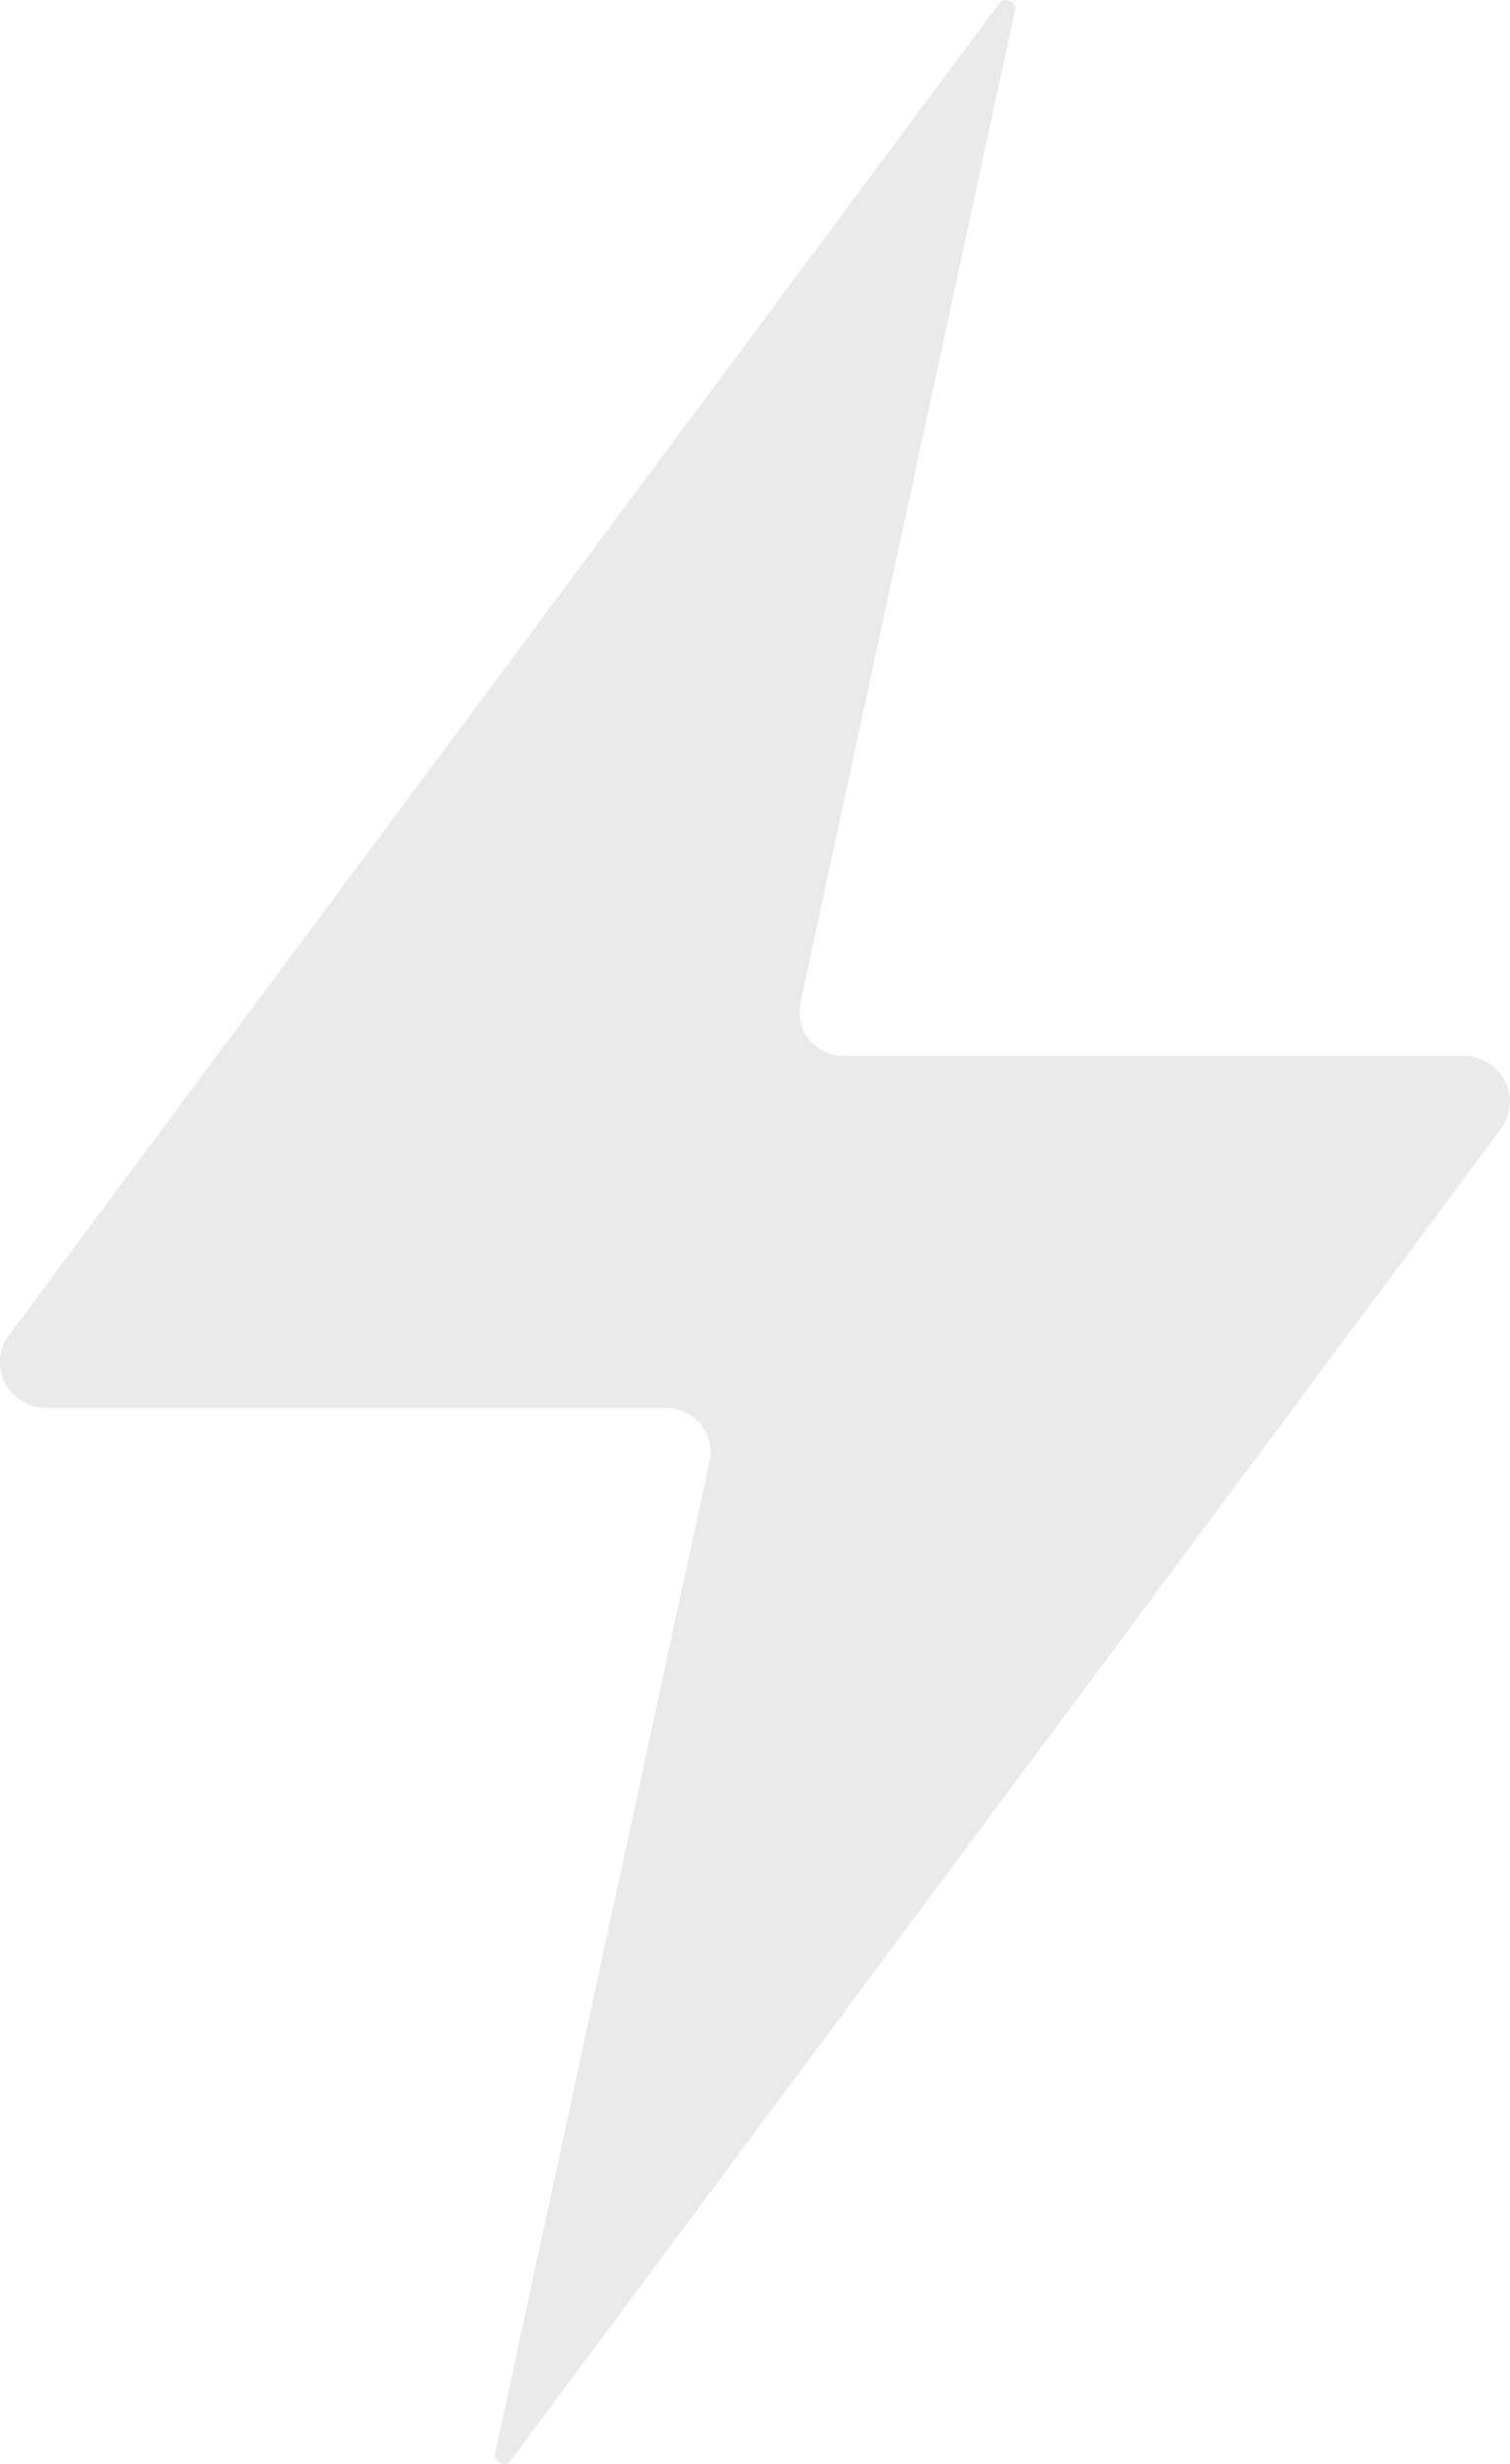 <?xml version="1.0" encoding="UTF-8"?> <svg xmlns="http://www.w3.org/2000/svg" width="19" height="31" viewBox="0 0 19 31" fill="none"><path d="M0.58 17.714H8.382C8.465 17.714 8.548 17.732 8.623 17.768C8.698 17.803 8.764 17.855 8.817 17.919C8.869 17.983 8.906 18.058 8.926 18.139C8.945 18.219 8.946 18.302 8.929 18.383L6.231 30.86C6.226 30.872 6.225 30.885 6.226 30.898C6.227 30.912 6.23 30.924 6.236 30.936C6.242 30.948 6.251 30.958 6.261 30.967C6.271 30.975 6.283 30.981 6.295 30.985C6.307 30.992 6.319 30.997 6.332 30.999C6.345 31.001 6.359 31 6.372 30.997C6.384 30.994 6.396 30.988 6.407 30.98C6.417 30.971 6.426 30.961 6.432 30.95L18.886 14.202C18.95 14.117 18.989 14.015 18.998 13.909C19.007 13.803 18.986 13.696 18.938 13.601C18.89 13.506 18.815 13.426 18.724 13.371C18.632 13.315 18.527 13.285 18.419 13.285H10.618C10.534 13.286 10.452 13.267 10.377 13.231C10.302 13.196 10.235 13.144 10.183 13.08C10.13 13.016 10.093 12.941 10.074 12.86C10.055 12.78 10.053 12.696 10.071 12.616L12.769 0.139C12.773 0.126 12.775 0.113 12.774 0.1C12.773 0.087 12.769 0.074 12.763 0.063C12.757 0.051 12.749 0.04 12.739 0.032C12.729 0.024 12.717 0.017 12.704 0.013C12.687 0.005 12.668 0 12.648 0C12.632 0.001 12.616 0.006 12.601 0.014C12.587 0.023 12.575 0.035 12.567 0.049L0.114 16.798C0.05 16.883 0.011 16.985 0.002 17.091C-0.007 17.197 0.014 17.303 0.062 17.398C0.111 17.493 0.185 17.573 0.276 17.628C0.368 17.684 0.473 17.714 0.58 17.714Z" fill="#EAEAEA"></path></svg> 